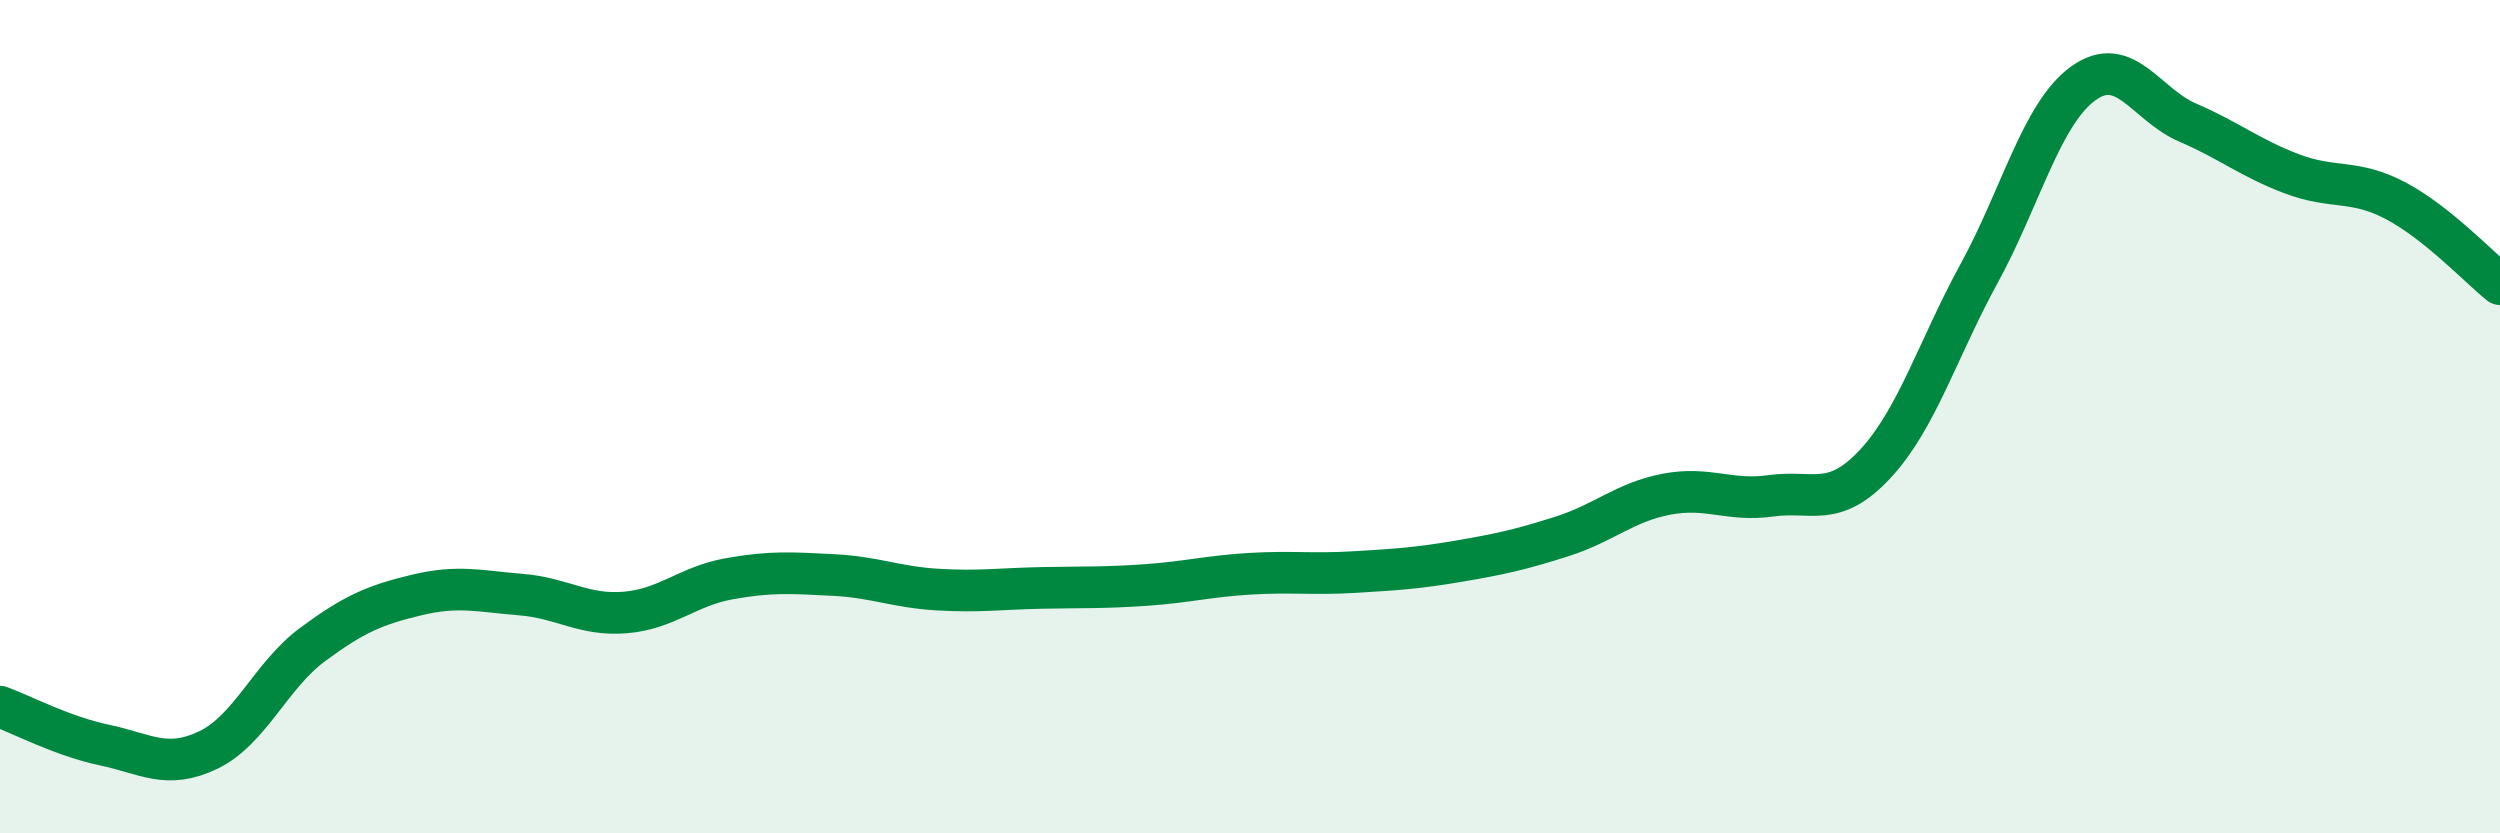 
    <svg width="60" height="20" viewBox="0 0 60 20" xmlns="http://www.w3.org/2000/svg">
      <path
        d="M 0,16.96 C 0.5,17.14 1.5,17.67 2.5,17.88 C 3.5,18.09 4,18.48 5,18 C 6,17.52 6.5,16.21 7.5,15.47 C 8.5,14.73 9,14.52 10,14.28 C 11,14.04 11.5,14.19 12.5,14.27 C 13.5,14.35 14,14.78 15,14.7 C 16,14.62 16.5,14.07 17.5,13.89 C 18.5,13.71 19,13.75 20,13.8 C 21,13.85 21.5,14.09 22.5,14.15 C 23.5,14.21 24,14.13 25,14.11 C 26,14.09 26.5,14.11 27.5,14.04 C 28.5,13.97 29,13.83 30,13.77 C 31,13.71 31.5,13.79 32.5,13.73 C 33.5,13.67 34,13.64 35,13.47 C 36,13.3 36.5,13.19 37.5,12.87 C 38.5,12.55 39,12.05 40,11.86 C 41,11.67 41.5,12.04 42.5,11.9 C 43.5,11.76 44,12.21 45,11.14 C 46,10.07 46.5,8.39 47.5,6.56 C 48.5,4.73 49,2.72 50,2 C 51,1.28 51.5,2.51 52.5,2.94 C 53.5,3.37 54,3.79 55,4.17 C 56,4.55 56.5,4.29 57.5,4.82 C 58.5,5.35 59.5,6.42 60,6.82L60 20L0 20Z"
        fill="#008740"
        opacity="0.1"
        stroke-linecap="round"
        stroke-linejoin="round"
      />
      <path
        d="M 0,16.96 C 0.5,17.14 1.5,17.67 2.5,17.88 C 3.5,18.09 4,18.48 5,18 C 6,17.52 6.5,16.21 7.5,15.47 C 8.5,14.73 9,14.52 10,14.28 C 11,14.04 11.5,14.19 12.5,14.27 C 13.5,14.35 14,14.78 15,14.7 C 16,14.62 16.5,14.07 17.5,13.89 C 18.5,13.71 19,13.75 20,13.8 C 21,13.85 21.5,14.09 22.5,14.15 C 23.5,14.21 24,14.13 25,14.11 C 26,14.09 26.5,14.11 27.5,14.04 C 28.5,13.97 29,13.83 30,13.77 C 31,13.71 31.5,13.79 32.5,13.73 C 33.5,13.67 34,13.64 35,13.47 C 36,13.3 36.5,13.19 37.5,12.87 C 38.5,12.55 39,12.05 40,11.86 C 41,11.67 41.5,12.04 42.5,11.9 C 43.5,11.76 44,12.21 45,11.14 C 46,10.07 46.5,8.39 47.5,6.56 C 48.5,4.73 49,2.72 50,2 C 51,1.28 51.5,2.51 52.5,2.94 C 53.5,3.37 54,3.79 55,4.17 C 56,4.55 56.5,4.29 57.5,4.82 C 58.5,5.35 59.5,6.42 60,6.82"
        stroke="#008740"
        stroke-width="1"
        fill="none"
        stroke-linecap="round"
        stroke-linejoin="round"
      />
    </svg>
  